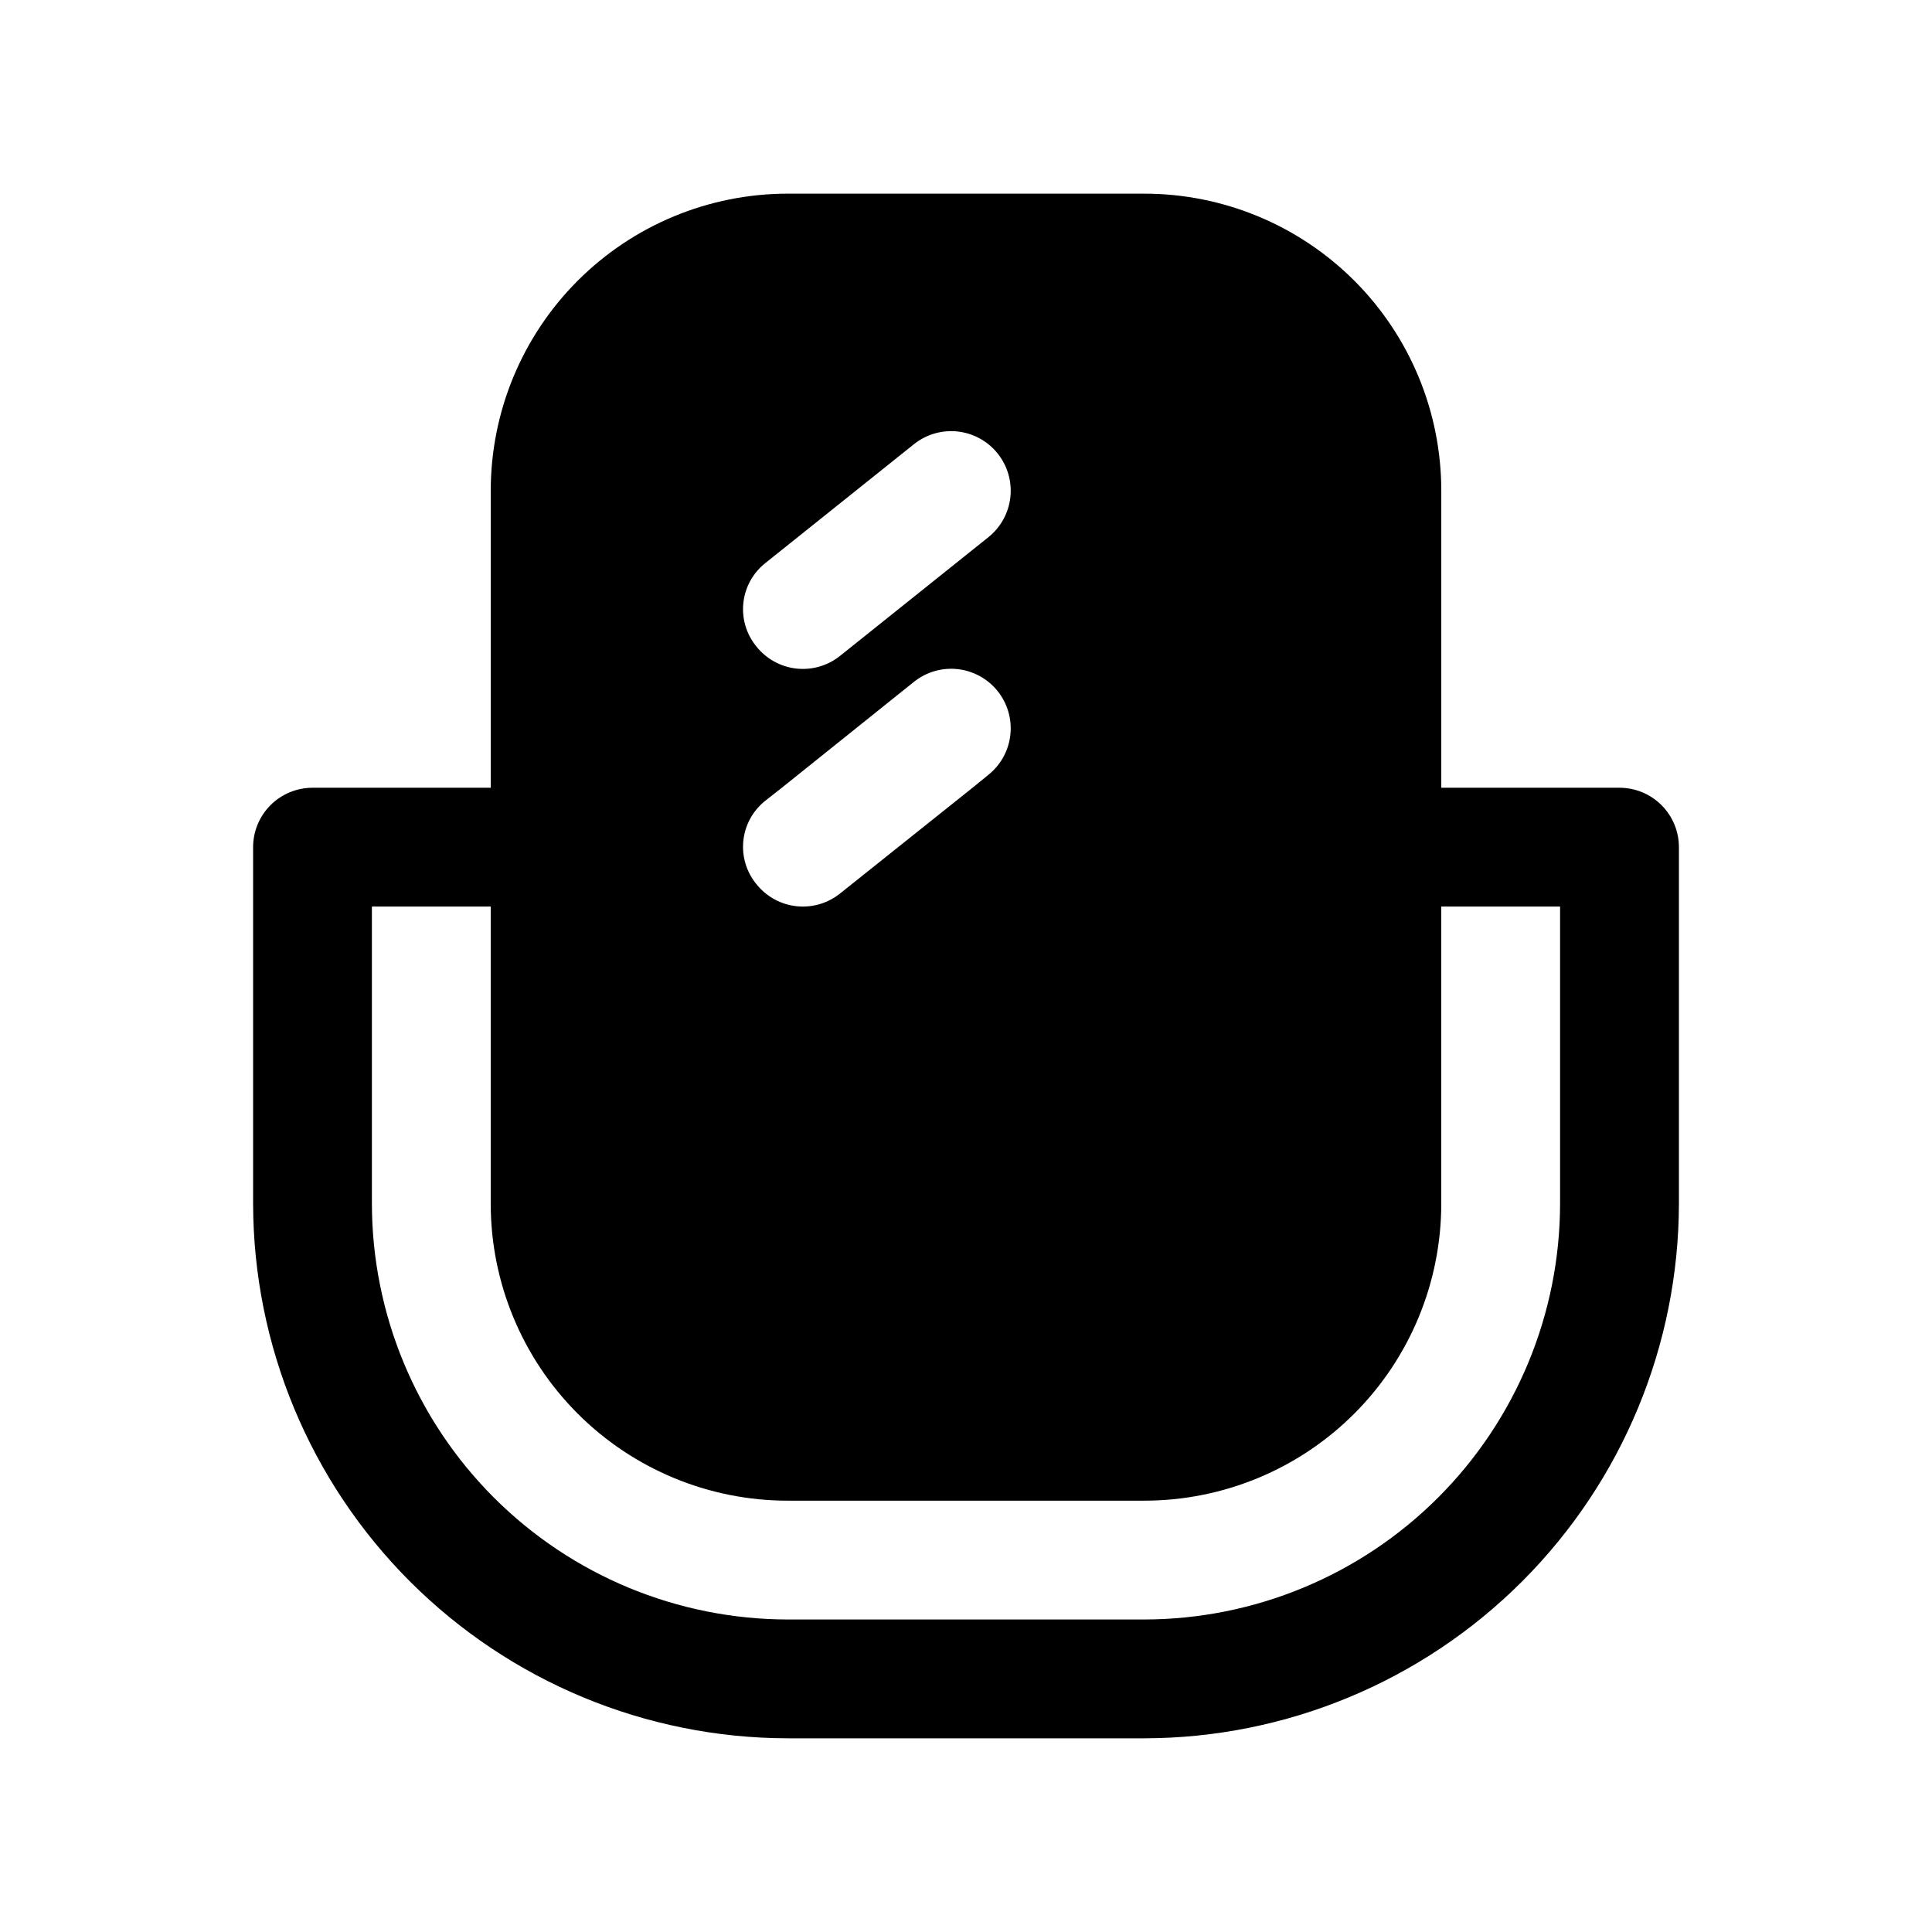 <?xml version="1.0" encoding="UTF-8"?>
<!-- Uploaded to: ICON Repo, www.iconrepo.com, Generator: ICON Repo Mixer Tools -->
<svg fill="#000000" width="800px" height="800px" version="1.1" viewBox="144 144 512 512" xmlns="http://www.w3.org/2000/svg">
 <path d="m352.77 604.67h94.465c37.562-0.059 73.57-15.008 100.13-41.566 26.562-26.562 41.508-62.57 41.566-100.13v-94.465c0-4.176-1.656-8.18-4.609-11.133s-6.957-4.613-11.133-4.613h-47.234v-78.719c0-20.879-8.293-40.902-23.055-55.664-14.762-14.762-34.785-23.059-55.664-23.059h-94.465c-20.879 0-40.898 8.297-55.664 23.059-14.762 14.762-23.055 34.785-23.055 55.664v78.719h-47.234c-4.176 0-8.18 1.66-11.133 4.613-2.949 2.953-4.609 6.957-4.609 11.133v94.465c0.059 37.559 15.004 73.566 41.566 100.13 26.559 26.559 62.566 41.508 100.13 41.566zm-5.981-311.42 39.359-31.488c3.258-2.629 7.426-3.859 11.586-3.418 4.164 0.445 7.981 2.523 10.613 5.781 2.629 3.254 3.859 7.426 3.414 11.586-0.441 4.164-2.519 7.981-5.777 10.613l-39.359 31.488c-3.273 2.621-7.457 3.832-11.625 3.359-4.168-0.473-7.973-2.59-10.574-5.879-2.637-3.227-3.871-7.375-3.426-11.516 0.441-4.141 2.527-7.934 5.789-10.527zm39.359 31.488c3.258-2.629 7.426-3.859 11.586-3.418 4.164 0.445 7.981 2.523 10.613 5.781 2.629 3.254 3.859 7.422 3.414 11.586-0.441 4.164-2.519 7.981-5.777 10.609l-4.25 3.465-35.109 28.023c-3.273 2.625-7.457 3.836-11.625 3.363-4.168-0.473-7.973-2.59-10.574-5.879-2.637-3.227-3.871-7.375-3.426-11.516 0.441-4.144 2.527-7.934 5.789-10.527l4.406-3.465zm-143.59 59.512h31.488v78.723c0 20.875 8.293 40.898 23.055 55.66 14.766 14.766 34.785 23.059 55.664 23.059h94.465c20.879 0 40.902-8.293 55.664-23.059 14.762-14.762 23.055-34.785 23.055-55.66v-78.723h31.488v78.723c-0.031 29.219-11.652 57.23-32.316 77.891-20.66 20.66-48.672 32.281-77.891 32.316h-94.465c-29.219-0.035-57.23-11.656-77.891-32.316-20.66-20.66-32.285-48.672-32.316-77.891z"/>
</svg>